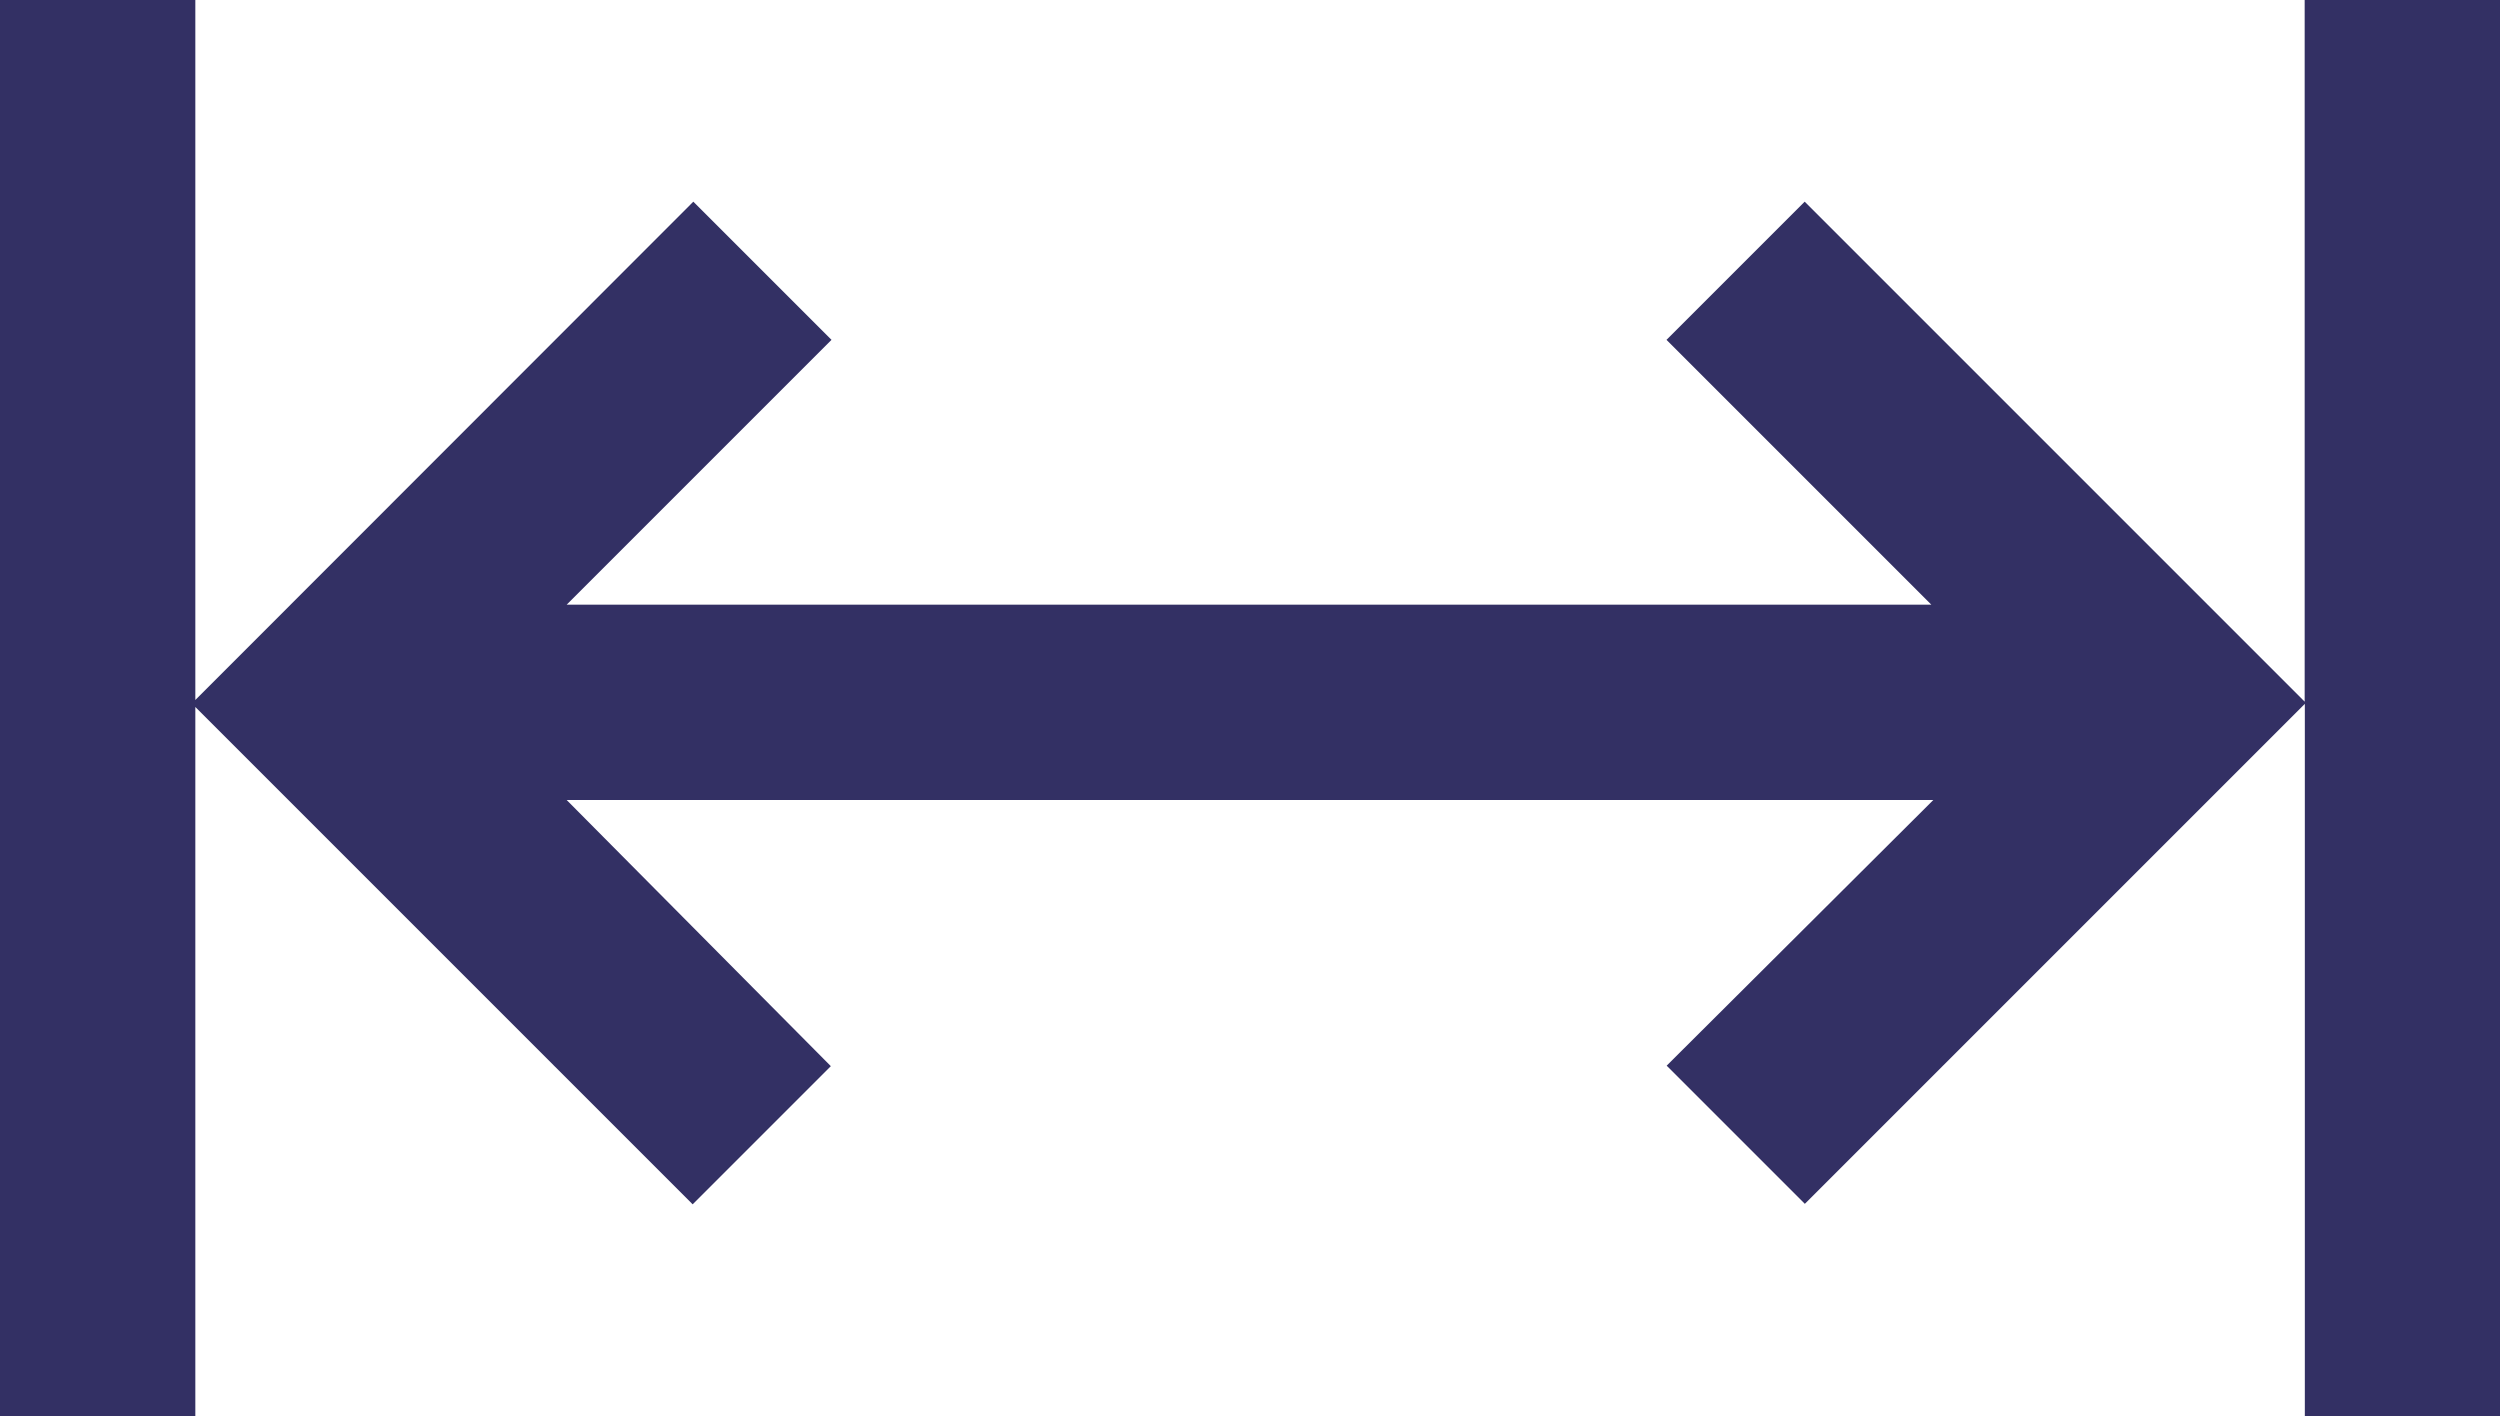<svg xmlns="http://www.w3.org/2000/svg" width="15" height="8.496" viewBox="0 0 15 8.496"><path d="M13.828,111v4.21l-3-3-.829.829,1.589,1.589H3.4l1.589-1.589-.829-.829L1.172,115.2V111H0v8.5H1.172v-4.258l2.984,2.984.829-.829L3.4,115.8h8.2L10,117.394l.829.829,3-3V119.5H15V111Z" transform="translate(0 -111)" fill="#333064"/></svg>